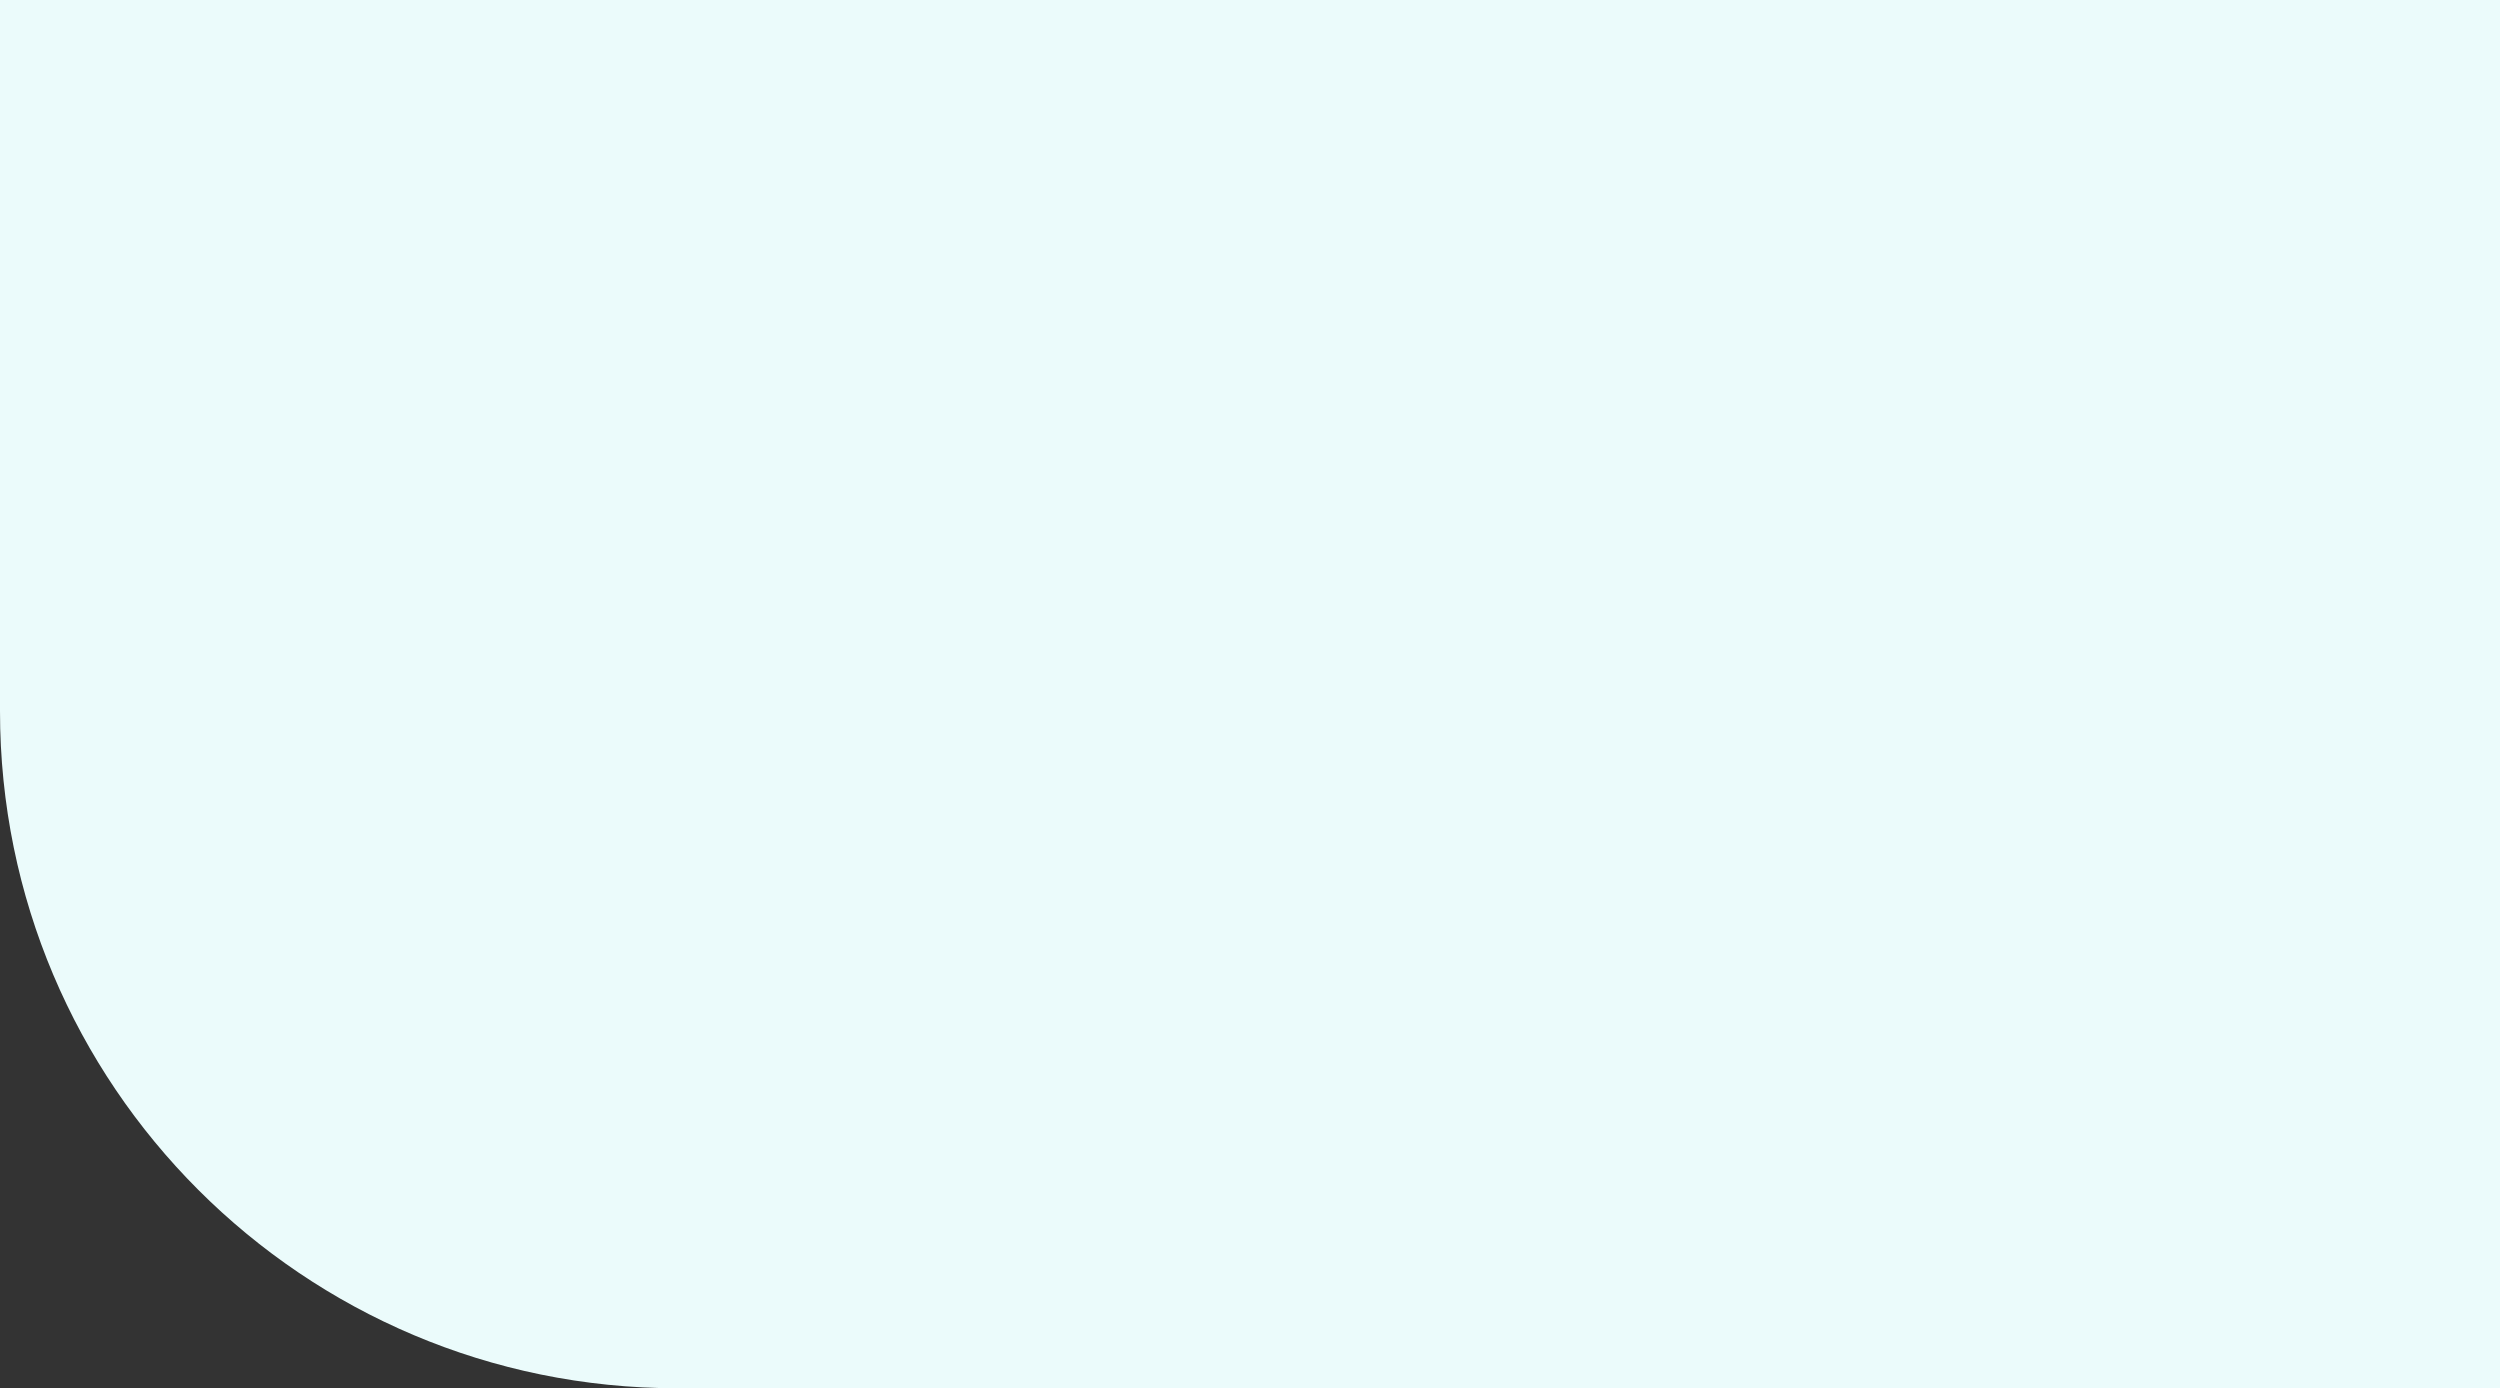 <svg width="886" height="492" viewBox="0 0 886 492" fill="none" xmlns="http://www.w3.org/2000/svg">
<rect x="0" y="0" width="886" height="492" fill="#333333" stroke="none"/>
<path d="M0 252C0 384.548 107.452 492 240 492H1189V0H0V252Z" fill="#EBFBFB"/>
</svg>
